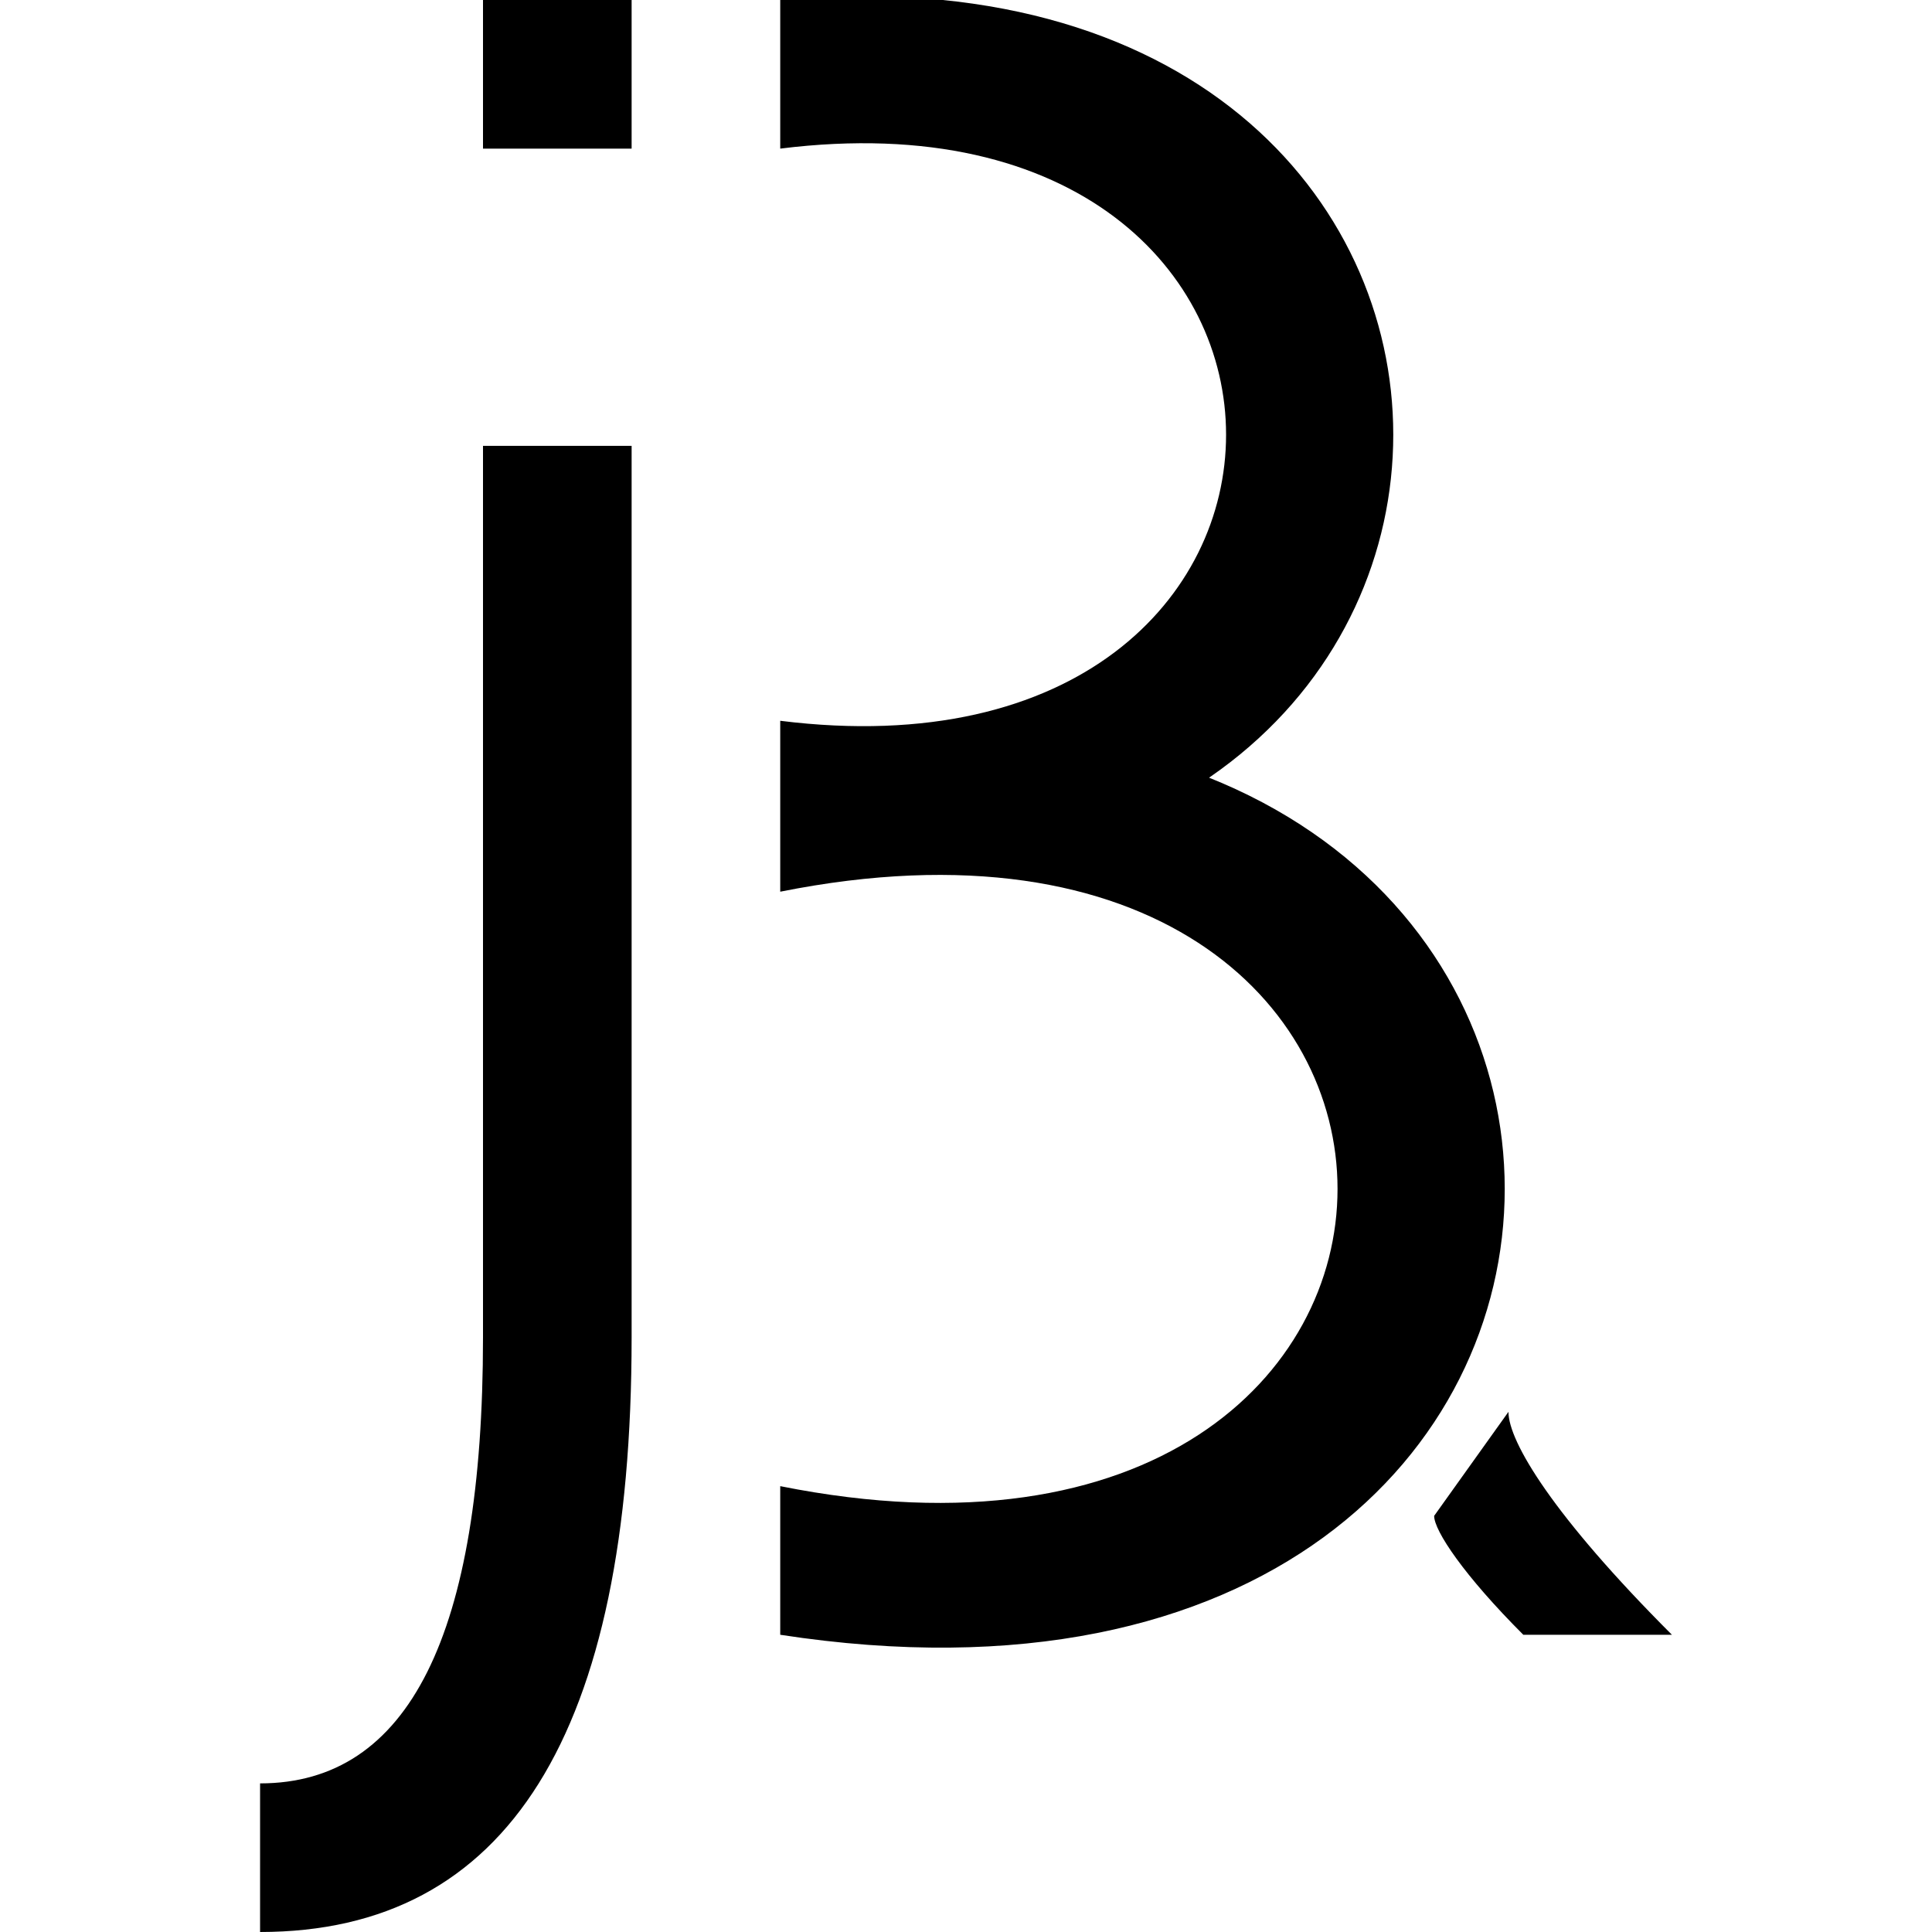 <svg xmlns="http://www.w3.org/2000/svg" height="26" width="26" viewbox="0 0 26 26">
   <path d='m 6.5 6 l 0 12 q 0 6 -3 6 l 0 2 q 5 0 5 -8 l 0 -12 z m 0 -6 l 2 0 l 0 2 l -2 0 z m 4 0 c 11 -1 11 12.7 0 11.7 l 0 -2 c 8 1 8 -8.7 0 -7.7 z m 0 10 c 13 -2 13 14 0 12 l 0 -2 c 10 2 10 -10 0 -8 z m 9.8 9 c 0 0.4 0.6 1.4 2.2 3 l -2 0 c -0.8 -0.8 -1.2 -1.4 -1.2 -1.6 z' fill='hsl(88deg 72% 48%)'/>
</svg> 
